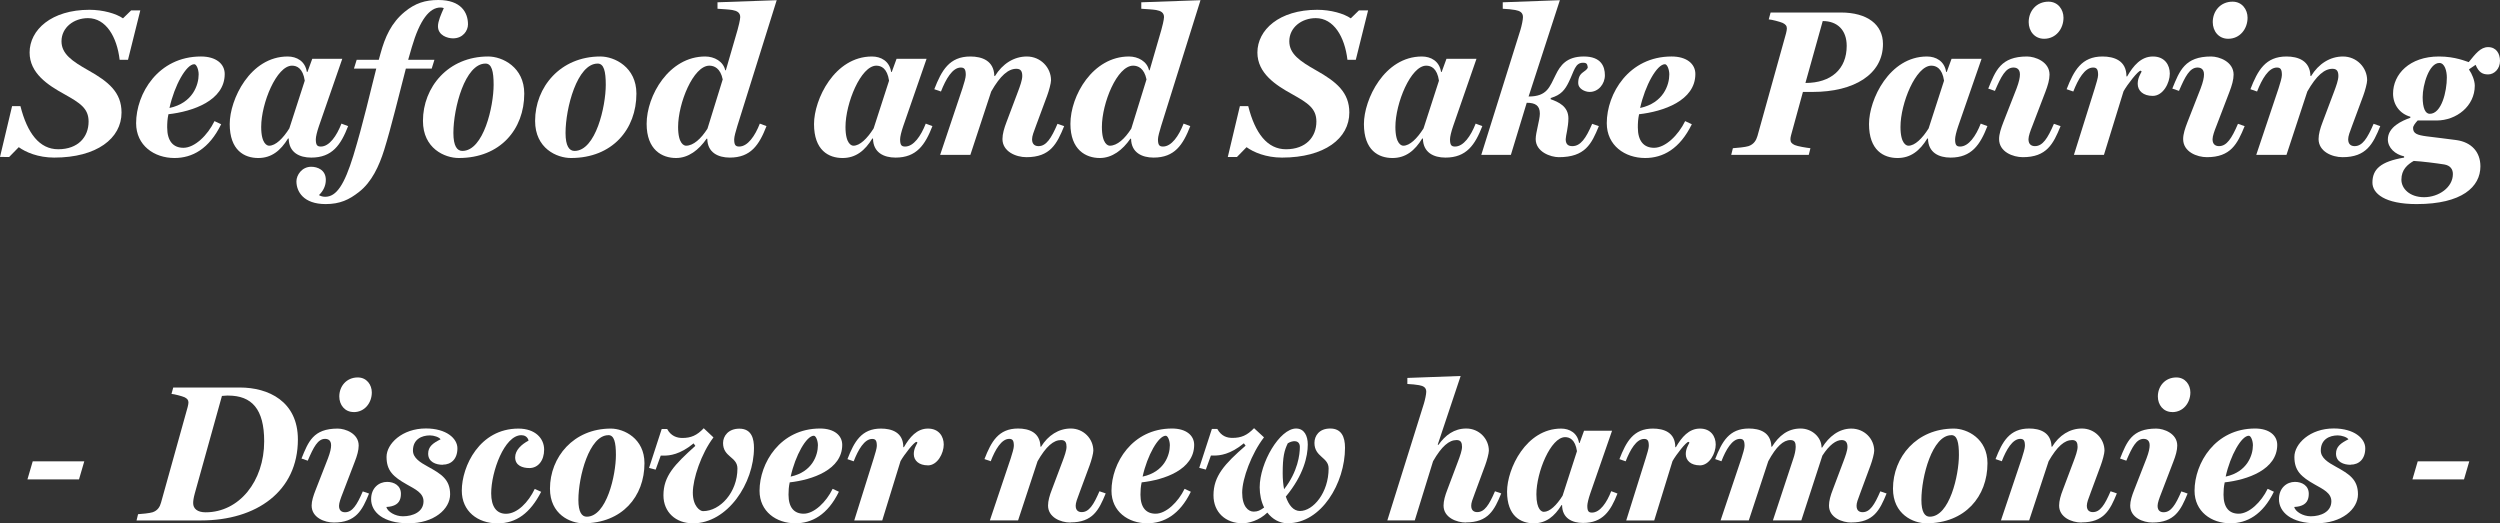 <?xml version="1.0" encoding="UTF-8"?>
<svg id="_レイヤー_2" data-name="レイヤー 2" xmlns="http://www.w3.org/2000/svg" viewBox="0 0 359.79 75.31">
  <rect x="0" y="0" width="359.79" height="75.31" fill="#333333" stroke="none"/>
  <g id="_レイヤー_4" data-name="レイヤー 4">
    <g>
      <path d="m18.42,8.61h-1.2c-.39-3.33-1.98-6-4.56-6-2.04,0-3.81,1.35-3.81,3.33,0,1.83,1.56,2.88,3.84,4.17,2.94,1.65,4.8,3.18,4.8,6.09,0,3.72-3.57,6.48-9.69,6.48-2.31,0-4.11-.78-5.1-1.5l-1.38,1.41H0l1.74-7.32h1.2c.99,3.93,2.76,6.21,5.43,6.21,2.88,0,4.38-1.77,4.38-3.99,0-1.89-1.23-2.67-3.48-3.93-2.4-1.32-5.01-3.03-5.01-6,0-3.27,3.15-6.15,8.61-6.15,1.95,0,3.84.54,4.83,1.23l1.17-1.14h1.32l-1.77,7.11Z" style="fill: #fff; stroke-width: 0px;"/>
      <path d="m24.24,16.44c-.15.69-.18,1.29-.18,1.89,0,1.98.87,2.94,2.34,2.94,1.62,0,3.48-1.8,4.47-3.84l.96.45c-1.74,3.57-4.17,4.86-6.72,4.86-2.91,0-5.52-1.8-5.52-5.01,0-4.26,3.18-9.6,9.33-9.6,2.16,0,3.42,1.05,3.42,2.52,0,3.84-4.62,5.4-8.1,5.79Zm3.72-7.2c-1.14,0-2.85,3.03-3.57,6.3,3.36-.72,4.2-3.33,4.2-4.83,0-.69-.3-1.47-.63-1.47Z" style="fill: #fff; stroke-width: 0px;"/>
      <path d="m44.79,22.68c-1.68,0-3.21-.72-3.24-2.73l-.09-.03c-1.08,1.77-2.4,2.82-4.29,2.82-2.01,0-4.11-1.11-4.11-4.89,0-3.54,2.94-9.72,8.34-9.72,1.29,0,2.52.66,2.76,2.22h.09l.69-1.89h4.32l-3.36,9.69c-.27.78-.45,1.53-.45,1.89,0,.81.18,1.05.72,1.05,1.23,0,2.28-1.53,2.97-3.3l.96.36c-1.05,2.7-2.28,4.53-5.31,4.53Zm-2.76-13.23c-2.22,0-4.44,5.4-4.44,8.82,0,2.49.9,2.7,1.14,2.7.93,0,1.98-1.02,2.91-2.49l2.22-6.87c-.27-1.8-1.14-2.16-1.83-2.16Z" style="fill: #fff; stroke-width: 0px;"/>
      <path d="m65.19,5.52c-.78,0-2.16-.42-2.16-1.74,0-.72.45-1.74.84-2.61-.15-.06-.27-.09-.48-.09-1.56,0-2.97,1.74-4.14,5.76l-.51,1.77h3.78l-.39,1.26h-3.72c-.99,3.78-2.1,8.43-3.12,11.7-.72,2.31-1.8,4.65-3.63,6.06-1.41,1.11-2.73,1.74-4.8,1.74-3.18,0-4.2-1.8-4.2-3.27,0-.9.78-2.1,2.13-2.1.9,0,2.1.45,2.1,1.89,0,.84-.36,1.59-.99,2.19.27.15.54.24.9.24,1.62,0,2.76-1.74,4.05-5.91,1.47-4.83,2.46-9.3,3.3-12.54h-3.21l.39-1.26h3.18l.24-.87c.66-2.43,1.56-4.44,3.48-6.03,1.53-1.26,2.97-1.71,4.86-1.71,3.27,0,4.26,1.8,4.26,3.51,0,.9-.72,2.01-2.16,2.01Z" style="fill: #fff; stroke-width: 0px;"/>
      <path d="m66.03,22.74c-2.04,0-5.16-1.38-5.16-5.34,0-4.86,3.63-9.27,9.39-9.27,2.04,0,5.19,1.53,5.19,5.34,0,5.13-3.45,9.27-9.42,9.27Zm3.84-13.59c-2.94,0-4.62,6.39-4.62,9.99,0,1.89.54,2.58,1.29,2.58,3.06,0,4.5-6.42,4.5-9.51,0-1.95-.27-3.06-1.17-3.06Z" style="fill: #fff; stroke-width: 0px;"/>
      <path d="m82.17,22.74c-2.04,0-5.16-1.38-5.16-5.34,0-4.86,3.63-9.27,9.39-9.27,2.04,0,5.19,1.53,5.19,5.34,0,5.13-3.45,9.27-9.42,9.27Zm3.84-13.59c-2.94,0-4.62,6.39-4.62,9.99,0,1.89.54,2.58,1.29,2.58,3.06,0,4.5-6.42,4.5-9.51,0-1.95-.27-3.06-1.17-3.06Z" style="fill: #fff; stroke-width: 0px;"/>
      <path d="m106.11,18.15c-.21.69-.45,1.53-.45,1.89,0,.81.18,1.05.72,1.05,1.23,0,2.28-1.53,2.97-3.3l.96.36c-1.05,2.7-2.25,4.53-5.28,4.53-1.68,0-3.21-.72-3.24-2.7l-.09-.03c-1.14,1.65-2.64,2.79-4.41,2.79-2.01,0-4.23-1.17-4.23-4.92,0-4.05,3.21-9.69,8.43-9.69,1.32,0,2.61.72,2.88,1.98h.09l1.68-5.79c.12-.39.39-1.5.39-1.86,0-.66-.48-.9-1.14-1.02-.57-.09-1.32-.12-2.13-.18V.33L111.78.03l-5.67,18.12Zm-4.02-8.7c-2.31,0-4.5,5.4-4.5,8.82,0,2.49.9,2.7,1.14,2.7,1.05,0,2.16-.99,3.09-2.46l2.19-7.08c-.33-1.62-1.23-1.98-1.92-1.98Z" style="fill: #fff; stroke-width: 0px;"/>
      <path d="m128.88,22.68c-1.68,0-3.21-.72-3.24-2.73l-.09-.03c-1.08,1.77-2.4,2.82-4.29,2.82-2.01,0-4.11-1.11-4.11-4.89,0-3.54,2.94-9.72,8.34-9.72,1.29,0,2.52.66,2.76,2.22h.09l.69-1.89h4.32l-3.36,9.69c-.27.78-.45,1.53-.45,1.89,0,.81.18,1.05.72,1.05,1.23,0,2.28-1.53,2.97-3.3l.96.36c-1.05,2.7-2.28,4.53-5.31,4.53Zm-2.76-13.23c-2.22,0-4.44,5.4-4.44,8.82,0,2.49.9,2.7,1.14,2.7.93,0,1.98-1.02,2.91-2.49l2.22-6.87c-.27-1.8-1.14-2.16-1.83-2.16Z" style="fill: #fff; stroke-width: 0px;"/>
      <path d="m147.72,22.62c-1.56,0-3.45-.84-3.45-2.61,0-.72.24-1.56.6-2.49l1.65-4.38c.27-.72.6-1.62.6-2.19,0-.6-.15-1.05-.84-1.05-1.17,0-2.31.96-3.63,3.27l-3,9.12h-4.35l3.21-9.57c.24-.72.48-1.56.48-1.92,0-.81-.18-1.08-.72-1.08-1.2,0-2.16,1.68-2.85,3.45l-.96-.33c1.05-2.7,2.16-4.71,5.19-4.71,1.68,0,3.39.6,3.45,2.79l.09.03c1.08-1.77,2.73-2.82,4.59-2.82,1.98,0,3.48,1.59,3.48,3.42,0,.42-.3,1.53-.57,2.25l-1.59,4.29c-.33.87-.57,1.5-.57,1.95,0,.81.51.99.93.99,1.11,0,1.83-1.11,2.73-3.21l.96.33c-1.05,2.58-2.01,4.47-5.43,4.47Z" style="fill: #fff; stroke-width: 0px;"/>
      <path d="m167.1,18.15c-.21.69-.45,1.53-.45,1.89,0,.81.18,1.05.72,1.05,1.23,0,2.28-1.53,2.97-3.3l.96.36c-1.05,2.7-2.25,4.53-5.28,4.53-1.68,0-3.21-.72-3.24-2.7l-.09-.03c-1.14,1.65-2.64,2.79-4.41,2.79-2.01,0-4.23-1.17-4.23-4.92,0-4.05,3.21-9.69,8.43-9.69,1.32,0,2.61.72,2.88,1.98h.09l1.68-5.79c.12-.39.39-1.5.39-1.86,0-.66-.48-.9-1.14-1.02-.57-.09-1.32-.12-2.13-.18V.33l8.52-.3-5.67,18.12Zm-4.02-8.7c-2.31,0-4.5,5.4-4.5,8.82,0,2.49.9,2.7,1.14,2.7,1.05,0,2.16-.99,3.09-2.46l2.19-7.08c-.33-1.62-1.23-1.98-1.92-1.98Z" style="fill: #fff; stroke-width: 0px;"/>
      <path d="m195.12,8.61h-1.2c-.39-3.33-1.98-6-4.56-6-2.04,0-3.81,1.35-3.81,3.33,0,1.83,1.56,2.88,3.84,4.17,2.94,1.65,4.8,3.18,4.8,6.09,0,3.72-3.57,6.48-9.69,6.48-2.31,0-4.11-.78-5.1-1.5l-1.38,1.41h-1.32l1.74-7.32h1.2c.99,3.93,2.76,6.21,5.43,6.21,2.88,0,4.38-1.77,4.38-3.99,0-1.89-1.23-2.67-3.48-3.93-2.4-1.32-5.01-3.03-5.01-6,0-3.27,3.15-6.15,8.61-6.15,1.95,0,3.84.54,4.83,1.23l1.17-1.14h1.32l-1.77,7.11Z" style="fill: #fff; stroke-width: 0px;"/>
      <path d="m208.02,22.68c-1.68,0-3.21-.72-3.24-2.73l-.09-.03c-1.08,1.77-2.4,2.82-4.29,2.82-2.01,0-4.11-1.11-4.11-4.89,0-3.54,2.94-9.72,8.34-9.72,1.29,0,2.52.66,2.76,2.22h.09l.69-1.89h4.32l-3.36,9.69c-.27.78-.45,1.53-.45,1.89,0,.81.18,1.05.72,1.05,1.23,0,2.28-1.53,2.97-3.3l.96.36c-1.05,2.7-2.28,4.53-5.31,4.53Zm-2.76-13.23c-2.22,0-4.44,5.4-4.44,8.82,0,2.49.9,2.7,1.14,2.7.93,0,1.98-1.02,2.91-2.49l2.22-6.87c-.27-1.8-1.14-2.16-1.83-2.16Z" style="fill: #fff; stroke-width: 0px;"/>
      <path d="m221.01,20.01c0-.93.6-2.76.6-3.66,0-1.17-.66-1.56-1.89-1.56l-2.28,7.5h-4.26l5.64-18c.18-.6.36-1.47.36-1.83,0-.66-.45-.9-1.11-1.02-.57-.09-1.05-.15-1.8-.18V.33l8.22-.3-4.5,13.86c2.7,0,3.03-1.41,3.9-3.12.66-1.35,1.56-2.64,4.05-2.64s3.03,1.44,3.03,2.7-.93,2.4-2.19,2.4c-.72,0-1.65-.48-1.65-1.26s.21-1.23.72-1.59c.27-.21.57-.36.66-.69-.09-.42-.09-.66-.69-.66-1.14,0-1.26,1.17-2.04,2.76-.54,1.11-1.11,1.89-2.61,2.31v.18c1.11.39,2.55,1.02,2.55,2.76,0,1.23-.39,2.55-.39,3,0,.81.45.99.96.99,1.17,0,1.95-1.11,2.85-3.21l.96.33c-1.05,2.58-1.98,4.47-5.76,4.47-1.17,0-3.33-.75-3.33-2.61Z" style="fill: #fff; stroke-width: 0px;"/>
      <path d="m235.89,16.44c-.15.69-.18,1.29-.18,1.89,0,1.98.87,2.94,2.34,2.94,1.62,0,3.48-1.8,4.47-3.84l.96.45c-1.74,3.57-4.17,4.86-6.72,4.86-2.91,0-5.52-1.8-5.52-5.01,0-4.26,3.18-9.6,9.33-9.6,2.16,0,3.42,1.05,3.42,2.52,0,3.84-4.62,5.4-8.1,5.79Zm3.72-7.2c-1.14,0-2.85,3.03-3.57,6.3,3.36-.72,4.2-3.33,4.2-4.83,0-.69-.3-1.47-.63-1.47Z" style="fill: #fff; stroke-width: 0px;"/>
      <path d="m260.88,13.23h-1.41l-1.71,6.24c-.06.21-.09.42-.09.57,0,.42.18.63.63.84.39.18,1.71.39,2.25.45l-.24.96h-11.16l.24-.96c.51-.03,1.8-.15,2.25-.3.78-.27,1.11-.84,1.29-1.47l4.11-14.76c.06-.27.12-.51.12-.69,0-.39-.18-.6-.6-.81-.42-.18-1.56-.48-2.01-.51l.27-.99h10.11c3.81,0,6.06,1.74,6.06,4.53,0,4.38-4.17,6.9-10.11,6.9Zm4.89-6.63c0-2.28-1.35-3.57-3.45-3.57l-2.49,8.91c3.72,0,5.94-2.01,5.94-5.34Z" style="fill: #fff; stroke-width: 0px;"/>
      <path d="m280.71,22.68c-1.68,0-3.21-.72-3.24-2.73l-.09-.03c-1.08,1.77-2.4,2.82-4.29,2.82-2.01,0-4.11-1.11-4.11-4.89,0-3.54,2.94-9.72,8.34-9.72,1.29,0,2.52.66,2.76,2.22h.09l.69-1.89h4.32l-3.36,9.69c-.27.78-.45,1.53-.45,1.89,0,.81.18,1.05.72,1.05,1.23,0,2.28-1.53,2.97-3.3l.96.36c-1.05,2.7-2.28,4.53-5.31,4.53Zm-2.76-13.23c-2.22,0-4.44,5.4-4.44,8.82,0,2.49.9,2.7,1.14,2.7.93,0,1.98-1.02,2.91-2.49l2.22-6.87c-.27-1.8-1.14-2.16-1.83-2.16Z" style="fill: #fff; stroke-width: 0px;"/>
      <path d="m291.12,22.62c-1.41,0-3.42-.75-3.42-2.61,0-.72.27-1.53.63-2.46l1.89-4.83c.36-.96.48-1.56.48-2.01,0-.81-.51-.99-.93-.99-1.11,0-1.77,1.26-2.67,3.36l-.96-.33c1.05-2.58,1.8-4.62,5.58-4.62,1.17,0,3.24.75,3.24,2.61,0,.72-.24,1.56-.6,2.49l-1.86,4.86c-.3.75-.57,1.5-.57,1.95,0,.81.51.99.93.99,1.11,0,1.83-1.11,2.73-3.21l.96.33c-1.05,2.58-2.01,4.47-5.43,4.47Zm3.06-17.04c-1.38,0-2.22-1.11-2.22-2.4,0-1.59,1.11-2.94,2.85-2.94,1.38,0,2.16,1.14,2.16,2.31,0,1.59-1.08,3.03-2.79,3.03Z" style="fill: #fff; stroke-width: 0px;"/>
      <path d="m309.81,13.8c-1.35,0-2.16-.72-2.16-1.74,0-.81.36-1.35.57-1.77l-.15-.12c-.36,0-1.89,1.95-2.46,2.97l-2.82,9.15h-4.32l3-9.57c.21-.69.48-1.56.48-1.92,0-.81-.18-1.08-.72-1.08-1.2,0-2.16,1.68-2.85,3.45l-.96-.33c1.05-2.7,2.16-4.71,5.16-4.71,1.65,0,3.45.57,3.45,2.85l.09.03c.9-1.56,2.01-2.88,3.72-2.88s2.43,1.23,2.43,2.46c0,1.35-.96,3.21-2.46,3.21Z" style="fill: #fff; stroke-width: 0px;"/>
      <path d="m317.61,22.62c-1.41,0-3.42-.75-3.42-2.61,0-.72.27-1.53.63-2.46l1.89-4.83c.36-.96.48-1.56.48-2.01,0-.81-.51-.99-.93-.99-1.11,0-1.77,1.26-2.67,3.36l-.96-.33c1.05-2.58,1.8-4.62,5.58-4.62,1.17,0,3.24.75,3.24,2.61,0,.72-.24,1.56-.6,2.49l-1.86,4.86c-.3.75-.57,1.5-.57,1.95,0,.81.51.99.93.99,1.11,0,1.83-1.11,2.73-3.21l.96.33c-1.05,2.58-2.01,4.47-5.43,4.47Zm3.06-17.04c-1.38,0-2.22-1.11-2.22-2.4,0-1.59,1.11-2.94,2.85-2.94,1.38,0,2.16,1.14,2.16,2.31,0,1.59-1.08,3.03-2.79,3.03Z" style="fill: #fff; stroke-width: 0px;"/>
      <path d="m337.13,22.62c-1.56,0-3.45-.84-3.45-2.61,0-.72.24-1.56.6-2.49l1.65-4.38c.27-.72.6-1.62.6-2.19,0-.6-.15-1.05-.84-1.05-1.17,0-2.31.96-3.63,3.27l-3,9.12h-4.35l3.21-9.57c.24-.72.48-1.56.48-1.92,0-.81-.18-1.08-.72-1.08-1.2,0-2.16,1.68-2.85,3.45l-.96-.33c1.05-2.7,2.16-4.71,5.19-4.71,1.68,0,3.39.6,3.45,2.79l.09.03c1.08-1.77,2.73-2.82,4.59-2.82,1.98,0,3.48,1.59,3.48,3.42,0,.42-.3,1.53-.57,2.25l-1.59,4.29c-.33.87-.57,1.5-.57,1.95,0,.81.51.99.93.99,1.11,0,1.83-1.11,2.73-3.21l.96.33c-1.05,2.58-2.01,4.47-5.43,4.47Z" style="fill: #fff; stroke-width: 0px;"/>
      <path d="m358.08,10.71c-.81,0-1.35-.3-1.8-1.38l-.93.63v.09c.39.54.81,1.53.81,2.28,0,2.94-2.64,5.01-5.49,5.01h-2.73c-.3.33-.66.75-.66,1.08,0,.81.6,1.02,1.95,1.2,1.14.15,3.24.39,4.29.54,2.13.3,3.45,1.68,3.45,3.78,0,2.94-2.64,5.43-9.18,5.43-4.59,0-6.36-1.53-6.36-3.09,0-1.92,1.17-3.03,4.56-3.6v-.18c-1.29-.27-2.34-1.23-2.34-2.43,0-1.8,2.04-2.7,3.24-3.12v-.15c-1.5-.42-2.49-1.71-2.49-3.33,0-2.79,2.37-5.34,6.6-5.34,2.4,0,3.93.72,4.29.81.96-1.17,1.68-2.16,2.79-2.16,1.17,0,1.71.93,1.71,1.98,0,1.17-.84,1.95-1.71,1.95Zm-6.3,12.96c-1.11-.18-3.27-.45-4.41-.51-.87.51-1.77,1.23-1.77,2.7,0,1.26,1.17,2.52,3.27,2.52s4.14-1.41,4.14-3.33c0-.69-.36-1.23-1.23-1.38Zm-.72-14.61c-1.47,0-2.4,3.15-2.4,4.92,0,1.59.39,2.4,1.02,2.4,1.71,0,2.46-3.24,2.46-5.22,0-.93-.3-2.1-1.08-2.1Z" style="fill: #fff; stroke-width: 0px;"/>
    </g>
    <g>
      <path d="m11.37,68.99H3.95l.76-2.6h7.42l-.76,2.6Z" style="fill: #fff; stroke-width: 0px;"/>
      <path d="m28.95,74.9h-9.3l.22-.9c.5-.03,1.68-.14,2.1-.28.73-.25,1.04-.79,1.2-1.37l3.84-13.78c.06-.25.11-.48.11-.64,0-.36-.17-.56-.56-.76-.39-.17-1.46-.45-1.88-.48l.25-.92h9.6c4.06,0,8.34,1.96,8.34,7.48,0,7.45-5.94,11.65-13.94,11.65Zm3.89-17.98c-.28,0-.73.06-.9.06l-3.89,13.97c-.2.73-.25,1.12-.25,1.46,0,.78.59,1.32,1.79,1.32,4.84,0,8.43-4.48,8.43-10.22,0-4.65-1.79-6.58-5.18-6.58Z" style="fill: #fff; stroke-width: 0px;"/>
      <path d="m48.04,75.2c-1.32,0-3.19-.7-3.19-2.44,0-.67.25-1.43.59-2.29l1.76-4.51c.34-.9.45-1.46.45-1.88,0-.76-.48-.92-.87-.92-1.04,0-1.65,1.18-2.49,3.14l-.9-.31c.98-2.41,1.68-4.31,5.21-4.31,1.09,0,3.02.7,3.02,2.44,0,.67-.22,1.46-.56,2.32l-1.74,4.54c-.28.7-.53,1.4-.53,1.82,0,.76.48.92.87.92,1.04,0,1.71-1.04,2.55-3l.9.31c-.98,2.41-1.88,4.17-5.07,4.17Zm2.86-15.9c-1.29,0-2.07-1.04-2.07-2.24,0-1.48,1.04-2.74,2.66-2.74,1.29,0,2.02,1.06,2.02,2.16,0,1.48-1.01,2.83-2.6,2.83Z" style="fill: #fff; stroke-width: 0px;"/>
      <path d="m63.72,66.89c-.98,0-2.1-.39-2.1-1.6,0-1.01.67-1.51,1.79-2.07-.22-.31-.95-.56-1.54-.56-1.18,0-2.44.56-2.44,2.18,0,1.06,1.04,1.71,2.16,2.32,1.93,1.06,3.19,1.85,3.19,3.98s-2.32,4.17-5.99,4.17-5.38-1.65-5.38-3.47c0-1.62,1.12-2.49,2.3-2.49,1.01,0,1.99.53,1.99,1.71,0,.9-.34,1.54-1.32,1.79-.2.06-.39.08-.78.11.17.67,1.26,1.34,2.38,1.34,1.46,0,2.97-.64,2.97-2.16,0-1.2-1.2-1.74-2.38-2.41-1.99-1.12-2.94-1.99-2.94-3.98,0-1.88,2.24-4.09,5.66-4.09,2.94,0,4.54,1.43,4.54,2.86,0,1.54-.9,2.35-2.1,2.35Z" style="fill: #fff; stroke-width: 0px;"/>
      <path d="m76.18,67.36c-.95,0-2.04-.34-2.04-1.54,0-1.01.87-1.85,1.93-2.41-.14-.59-.62-.78-1.04-.78-2.44,0-4.34,5.26-4.34,8.37,0,1.9.76,2.94,2.13,2.94,1.62,0,3.22-1.65,4.14-3.58l.92.42c-1.57,3.05-3.56,4.54-6.27,4.54-2.86,0-5.15-1.74-5.15-4.71,0-3.5,2.55-8.93,8.15-8.93,2.44,0,3.7,1.43,3.7,3.02s-.87,2.66-2.13,2.66Z" style="fill: #fff; stroke-width: 0px;"/>
      <path d="m83.97,75.31c-1.9,0-4.82-1.29-4.82-4.98,0-4.54,3.39-8.65,8.76-8.65,1.9,0,4.84,1.43,4.84,4.98,0,4.79-3.22,8.65-8.79,8.65Zm3.58-12.68c-2.74,0-4.31,5.96-4.31,9.32,0,1.76.5,2.41,1.2,2.41,2.86,0,4.2-5.99,4.2-8.88,0-1.82-.25-2.86-1.09-2.86Z" style="fill: #fff; stroke-width: 0px;"/>
      <path d="m99.68,75.31c-2.38,0-4.2-1.57-4.2-4.03,0-2.77,1.6-4.42,4.59-7.11l-.25-.36c-1.96,1.62-3.47,1.76-4.26,1.76h-.47l-.73,2.02-.95-.25,1.82-5.6h.79c.53,1.01,1.4,1.29,2.18,1.29,1.23,0,2.1-.36,3.08-1.4l1.4,1.32c-1.76,2.32-2.97,5.96-2.97,7.95s1.06,2.66,1.46,2.66c2.49,0,4.96-2.74,4.96-6.13,0-1.71-2.07-1.62-2.07-3.67,0-1.01.76-2.07,2.35-2.07,1.82,0,2.1,1.54,2.1,2.77,0,5.07-3.78,10.86-8.82,10.86Z" style="fill: #fff; stroke-width: 0px;"/>
      <path d="m113.65,69.43c-.14.64-.17,1.21-.17,1.76,0,1.85.81,2.74,2.18,2.74,1.51,0,3.25-1.68,4.17-3.58l.9.42c-1.62,3.33-3.89,4.54-6.27,4.54-2.72,0-5.15-1.68-5.15-4.68,0-3.98,2.97-8.96,8.71-8.96,2.02,0,3.19.98,3.19,2.35,0,3.58-4.31,5.04-7.56,5.4Zm3.47-6.72c-1.06,0-2.66,2.83-3.33,5.88,3.14-.67,3.92-3.11,3.92-4.51,0-.64-.28-1.37-.59-1.37Z" style="fill: #fff; stroke-width: 0px;"/>
      <path d="m133.53,66.97c-1.26,0-2.02-.67-2.02-1.62,0-.76.34-1.26.53-1.65l-.14-.11c-.34,0-1.76,1.82-2.3,2.77l-2.63,8.54h-4.03l2.8-8.93c.2-.64.45-1.46.45-1.79,0-.76-.17-1.01-.67-1.01-1.12,0-2.02,1.57-2.66,3.22l-.9-.31c.98-2.52,2.02-4.4,4.82-4.4,1.54,0,3.22.53,3.22,2.66l.08.03c.84-1.46,1.88-2.69,3.47-2.69s2.27,1.15,2.27,2.3c0,1.26-.9,3-2.3,3Z" style="fill: #fff; stroke-width: 0px;"/>
      <path d="m154.05,75.2c-1.46,0-3.22-.78-3.22-2.44,0-.67.22-1.46.56-2.32l1.54-4.09c.25-.67.56-1.51.56-2.04,0-.56-.14-.98-.78-.98-1.09,0-2.16.9-3.39,3.05l-2.8,8.51h-4.06l3-8.93c.22-.67.45-1.46.45-1.79,0-.76-.17-1.01-.67-1.01-1.12,0-2.02,1.57-2.66,3.22l-.9-.31c.98-2.52,2.02-4.4,4.84-4.4,1.57,0,3.16.56,3.22,2.6l.08.03c1.01-1.65,2.55-2.63,4.28-2.63,1.85,0,3.25,1.48,3.25,3.19,0,.39-.28,1.43-.53,2.1l-1.48,4c-.31.81-.53,1.4-.53,1.82,0,.76.48.92.87.92,1.04,0,1.71-1.04,2.55-3l.9.31c-.98,2.41-1.88,4.17-5.07,4.17Z" style="fill: #fff; stroke-width: 0px;"/>
      <path d="m164.3,69.43c-.14.64-.17,1.21-.17,1.76,0,1.85.81,2.74,2.18,2.74,1.51,0,3.25-1.68,4.17-3.58l.9.42c-1.62,3.33-3.89,4.54-6.27,4.54-2.72,0-5.15-1.68-5.15-4.68,0-3.98,2.97-8.96,8.71-8.96,2.02,0,3.19.98,3.19,2.35,0,3.58-4.31,5.04-7.56,5.4Zm3.47-6.72c-1.06,0-2.66,2.83-3.33,5.88,3.14-.67,3.92-3.11,3.92-4.51,0-.64-.28-1.37-.59-1.37Z" style="fill: #fff; stroke-width: 0px;"/>
      <path d="m185.33,75.31c-1.18,0-2.21-.59-2.94-1.54-1.18,1.15-2.69,1.54-3.58,1.54-2.41,0-4.17-1.57-4.17-4.03,0-2.77,1.6-4.51,4.62-7.14l-.25-.34c-1.96,1.62-3.47,1.76-4.26,1.76h-.48l-.73,2.02-.95-.25,1.82-5.6h.78c.59,1.06,1.4,1.29,2.18,1.29,1.23,0,2.1-.34,3.11-1.4l1.43,1.32c-1.79,2.32-3.14,5.96-3.14,7.95s.87,2.74,1.65,2.74c.59,0,.92-.17,1.51-.59-.42-.84-.64-1.88-.64-2.91,0-3.53,2.88-8.46,5.24-8.46,1.18,0,1.68,1.06,1.68,2.3,0,1.68-.59,4.4-3.16,7.5.42,1.23,1.09,2.07,2.04,2.07,1.9,0,4.12-2.63,4.12-6.13,0-1.62-2.04-1.62-2.04-3.67,0-1.01.67-2.07,2.27-2.07s2.13,1.18,2.13,2.77c0,5.07-3.39,10.86-8.23,10.86Zm1.01-11.82c-.28,0-.64.08-1.01.31-.5,1.04-.73,1.93-.73,4.31,0,.92.08,1.65.2,2.3,1.99-2.55,2.27-5.01,2.27-6.1,0-.5-.28-.81-.73-.81Z" style="fill: #fff; stroke-width: 0px;"/>
      <path d="m210.97,75.2c-1.32,0-3.22-.7-3.22-2.44,0-.67.22-1.46.56-2.32l1.54-4.09c.25-.67.56-1.51.56-2.04,0-.56-.14-.98-.78-.98-1.09,0-2.16.9-3.39,3.05l-2.63,8.51h-3.95l5.26-16.8c.17-.56.34-1.37.34-1.71,0-.62-.42-.84-1.04-.95-.53-.08-.98-.14-1.68-.17v-.87l7.67-.28-3.3,9.88.11.03c.98-1.4,2.27-2.35,4-2.35,1.85,0,3.25,1.48,3.25,3.19,0,.39-.28,1.43-.53,2.1l-1.48,4c-.36.95-.53,1.4-.53,1.82,0,.76.48.92.87.92,1.04,0,1.71-1.04,2.55-3l.9.31c-.98,2.41-1.88,4.17-5.07,4.17Z" style="fill: #fff; stroke-width: 0px;"/>
      <path d="m227.83,75.26c-1.57,0-3-.67-3.02-2.55l-.08-.03c-1.01,1.65-2.24,2.63-4,2.63-1.88,0-3.84-1.04-3.84-4.56,0-3.3,2.74-9.07,7.78-9.07,1.2,0,2.35.62,2.58,2.07h.08l.64-1.76h4.03l-3.14,9.04c-.25.73-.42,1.43-.42,1.76,0,.76.17.98.67.98,1.15,0,2.13-1.43,2.77-3.08l.9.34c-.98,2.52-2.13,4.23-4.96,4.23Zm-2.58-12.35c-2.07,0-4.14,5.04-4.14,8.23,0,2.32.84,2.52,1.06,2.52.87,0,1.85-.95,2.71-2.32l2.07-6.41c-.25-1.68-1.06-2.02-1.71-2.02Z" style="fill: #fff; stroke-width: 0px;"/>
      <path d="m244.63,66.97c-1.26,0-2.02-.67-2.02-1.62,0-.76.34-1.26.53-1.65l-.14-.11c-.34,0-1.76,1.82-2.3,2.77l-2.63,8.54h-4.03l2.8-8.93c.2-.64.45-1.46.45-1.79,0-.76-.17-1.01-.67-1.01-1.12,0-2.02,1.57-2.66,3.22l-.9-.31c.98-2.52,2.02-4.4,4.82-4.4,1.54,0,3.22.53,3.22,2.66l.08.03c.84-1.46,1.88-2.69,3.47-2.69s2.27,1.15,2.27,2.3c0,1.26-.9,3-2.3,3Z" style="fill: #fff; stroke-width: 0px;"/>
      <path d="m266.44,75.2c-1.32,0-3.22-.7-3.22-2.44,0-.67.22-1.46.56-2.32l1.54-4.09c.25-.67.56-1.51.56-2.04,0-.56-.2-.98-.84-.98-.78,0-1.76.67-2.77,2.24l-3.03,9.32h-4.09l2.94-8.9c.17-.48.34-1.18.34-1.68,0-.56-.11-.98-.76-.98-1.01,0-2.04.92-3.19,3.05l-2.8,8.51h-4.06l3-8.93c.22-.67.45-1.46.45-1.79,0-.76-.17-1.01-.67-1.01-1.12,0-2.02,1.57-2.66,3.22l-.9-.31c.98-2.52,2.02-4.4,4.84-4.4,1.57,0,3.19.53,3.25,2.6l.08.03c1.01-1.6,2.29-2.63,4.12-2.63,1.68,0,3.02,1.29,3.02,2.72l.08.03c.98-1.6,2.44-2.74,4.2-2.74,1.88,0,3.3,1.46,3.3,3.19,0,.39-.28,1.43-.53,2.1l-1.48,4c-.36.95-.53,1.4-.53,1.82,0,.76.48.92.87.92,1.04,0,1.71-1.04,2.55-3l.9.31c-.98,2.41-1.88,4.17-5.07,4.17Z" style="fill: #fff; stroke-width: 0px;"/>
      <path d="m277.25,75.31c-1.9,0-4.82-1.29-4.82-4.98,0-4.54,3.39-8.65,8.76-8.65,1.9,0,4.84,1.43,4.84,4.98,0,4.79-3.22,8.65-8.79,8.65Zm3.58-12.68c-2.74,0-4.31,5.96-4.31,9.32,0,1.76.5,2.41,1.2,2.41,2.86,0,4.2-5.99,4.2-8.88,0-1.82-.25-2.86-1.09-2.86Z" style="fill: #fff; stroke-width: 0px;"/>
      <path d="m299.56,75.2c-1.46,0-3.22-.78-3.22-2.44,0-.67.22-1.46.56-2.32l1.54-4.09c.25-.67.56-1.51.56-2.04,0-.56-.14-.98-.78-.98-1.09,0-2.16.9-3.39,3.05l-2.8,8.51h-4.06l3-8.93c.22-.67.45-1.46.45-1.79,0-.76-.17-1.01-.67-1.01-1.12,0-2.02,1.57-2.66,3.22l-.9-.31c.98-2.52,2.02-4.4,4.84-4.4,1.57,0,3.16.56,3.22,2.6l.08.03c1.01-1.65,2.55-2.63,4.29-2.63,1.85,0,3.25,1.48,3.25,3.19,0,.39-.28,1.43-.53,2.1l-1.48,4c-.31.81-.53,1.4-.53,1.82,0,.76.48.92.87.92,1.04,0,1.71-1.04,2.55-3l.9.31c-.98,2.41-1.88,4.17-5.07,4.17Z" style="fill: #fff; stroke-width: 0px;"/>
      <path d="m309.76,75.2c-1.32,0-3.19-.7-3.19-2.44,0-.67.25-1.43.59-2.29l1.76-4.51c.34-.9.45-1.46.45-1.88,0-.76-.48-.92-.87-.92-1.04,0-1.65,1.18-2.49,3.14l-.9-.31c.98-2.41,1.68-4.31,5.21-4.31,1.09,0,3.02.7,3.02,2.44,0,.67-.22,1.46-.56,2.32l-1.74,4.54c-.28.7-.53,1.4-.53,1.82,0,.76.48.92.87.92,1.04,0,1.71-1.04,2.55-3l.9.31c-.98,2.41-1.88,4.17-5.07,4.17Zm2.86-15.9c-1.29,0-2.07-1.04-2.07-2.24,0-1.48,1.04-2.74,2.66-2.74,1.29,0,2.02,1.06,2.02,2.16,0,1.48-1.01,2.83-2.6,2.83Z" style="fill: #fff; stroke-width: 0px;"/>
      <path d="m320.17,69.43c-.14.64-.17,1.21-.17,1.76,0,1.85.81,2.74,2.18,2.74,1.51,0,3.25-1.68,4.17-3.58l.9.42c-1.62,3.33-3.89,4.54-6.27,4.54-2.72,0-5.15-1.68-5.15-4.68,0-3.98,2.97-8.96,8.71-8.96,2.02,0,3.19.98,3.19,2.35,0,3.58-4.31,5.04-7.56,5.4Zm3.47-6.72c-1.06,0-2.66,2.83-3.33,5.88,3.13-.67,3.92-3.11,3.92-4.51,0-.64-.28-1.37-.59-1.37Z" style="fill: #fff; stroke-width: 0px;"/>
      <path d="m338.29,66.89c-.98,0-2.1-.39-2.1-1.6,0-1.01.67-1.51,1.79-2.07-.22-.31-.95-.56-1.54-.56-1.18,0-2.44.56-2.44,2.18,0,1.06,1.04,1.71,2.16,2.32,1.93,1.06,3.19,1.85,3.19,3.98s-2.32,4.17-5.99,4.17-5.38-1.65-5.38-3.47c0-1.62,1.12-2.49,2.3-2.49,1.01,0,1.99.53,1.99,1.71,0,.9-.34,1.54-1.32,1.79-.2.06-.39.08-.78.11.17.67,1.26,1.34,2.38,1.34,1.46,0,2.97-.64,2.97-2.16,0-1.2-1.2-1.74-2.38-2.41-1.99-1.12-2.94-1.99-2.94-3.98,0-1.88,2.24-4.09,5.66-4.09,2.94,0,4.54,1.43,4.54,2.86,0,1.54-.9,2.35-2.1,2.35Z" style="fill: #fff; stroke-width: 0px;"/>
      <path d="m354.61,68.99h-7.42l.76-2.6h7.42l-.76,2.6Z" style="fill: #fff; stroke-width: 0px;"/>
    </g>
  </g>
</svg>